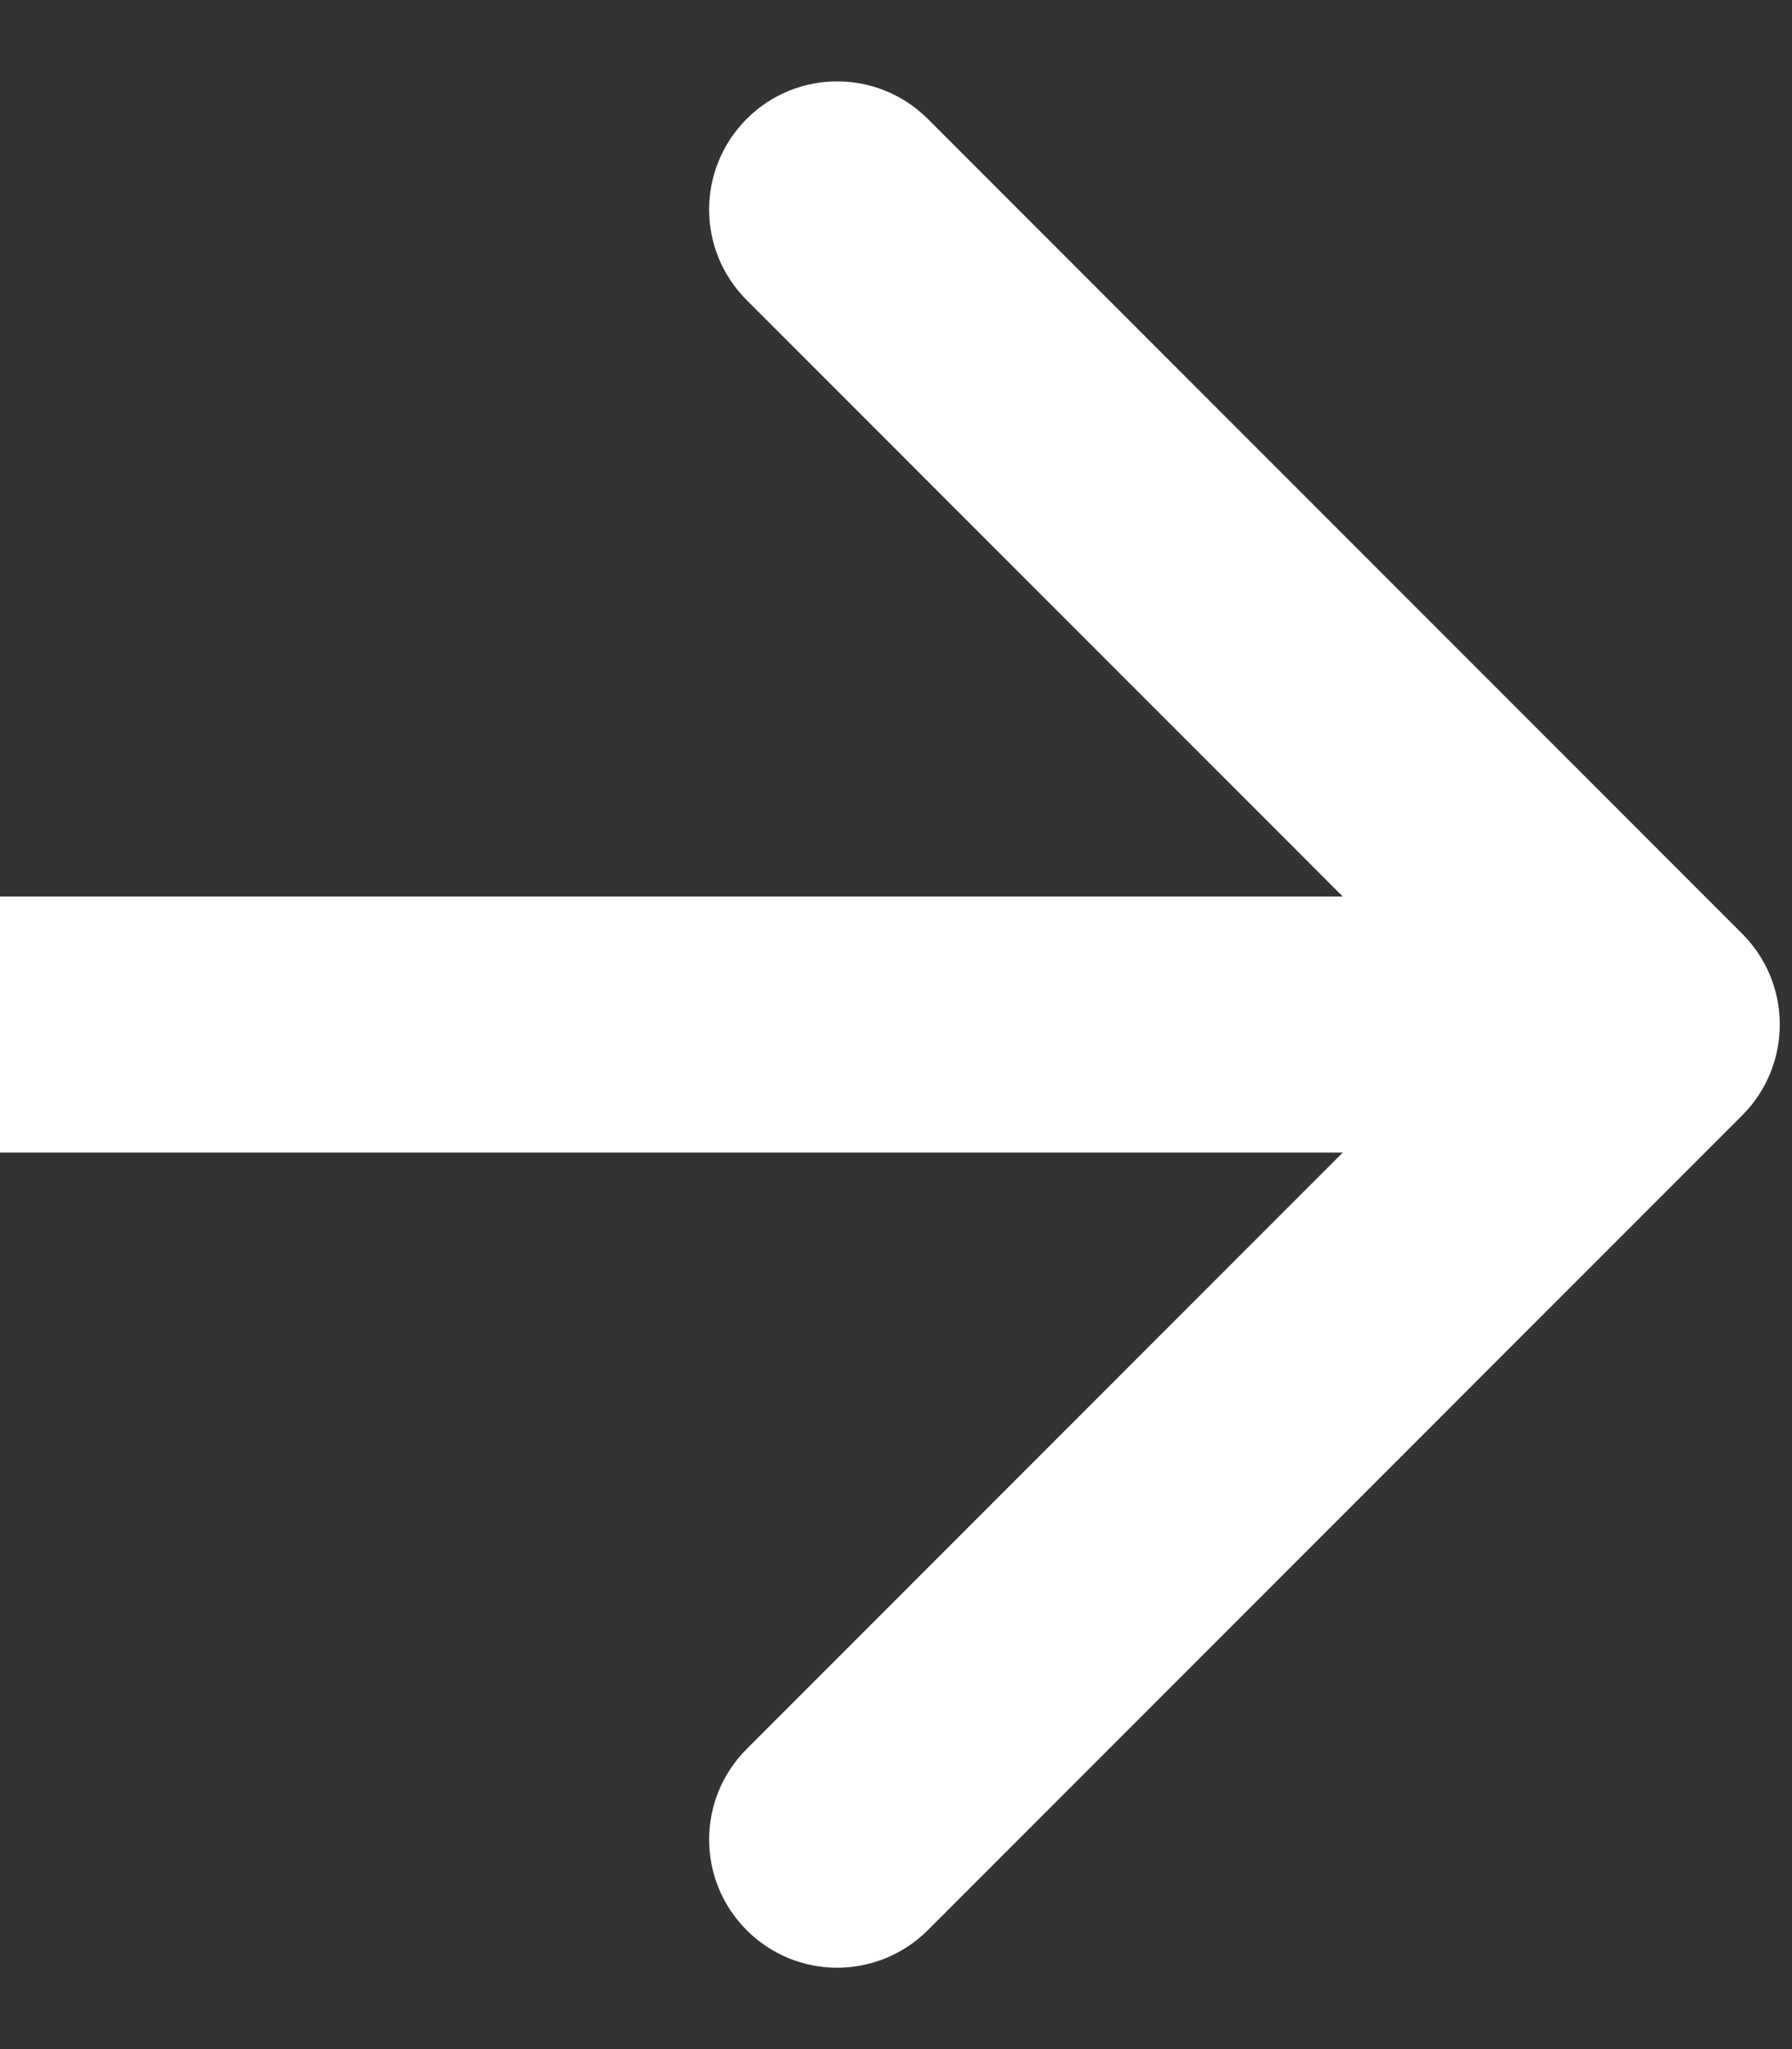 <?xml version="1.0" encoding="UTF-8"?> <svg xmlns="http://www.w3.org/2000/svg" width="7" height="8" viewBox="0 0 7 8" fill="none"><rect x="0" y="0" width="7" height="8" fill="#333333" stroke="none"/><path d="M6.806 4.354C7.001 4.158 7.001 3.842 6.806 3.646L3.624 0.464C3.428 0.269 3.112 0.269 2.917 0.464C2.721 0.66 2.721 0.976 2.917 1.172L5.745 4L2.917 6.828C2.721 7.024 2.721 7.34 2.917 7.536C3.112 7.731 3.428 7.731 3.624 7.536L6.806 4.354ZM0 4.5H6.452V3.5H0V4.5Z" fill="white"></path></svg> 
